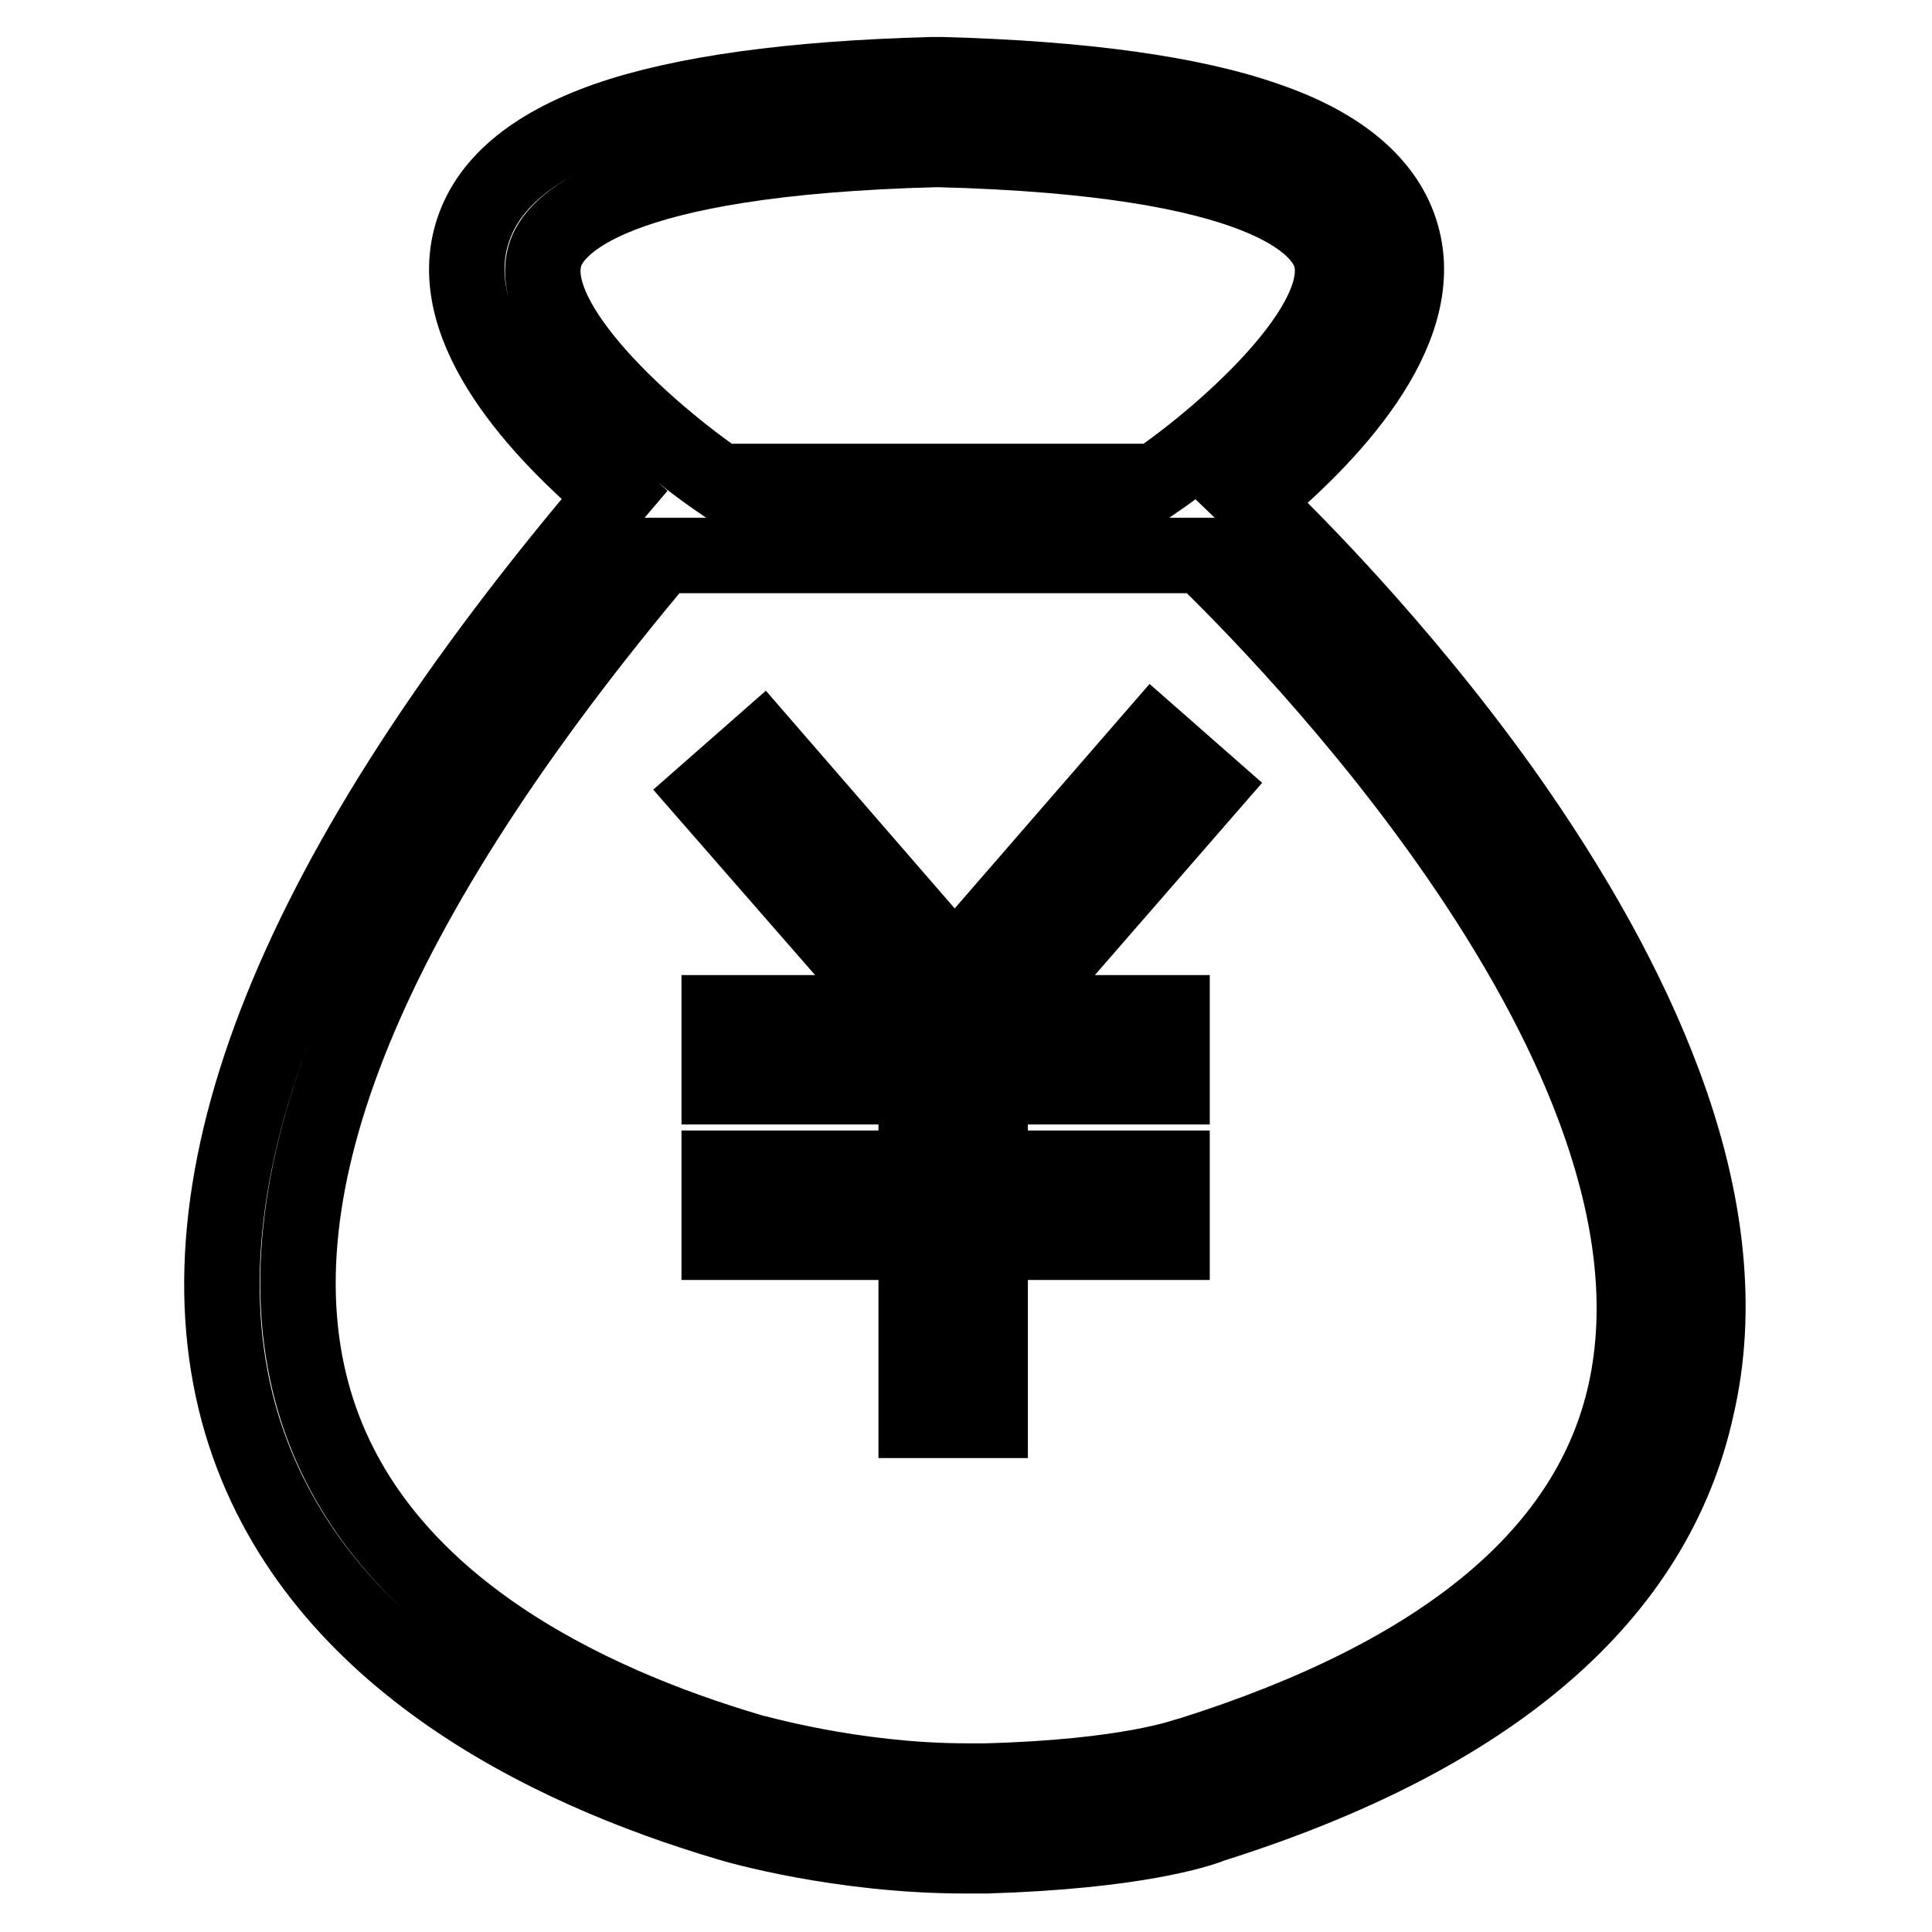 <?xml version="1.0" encoding="utf-8"?>
<!-- Svg Vector Icons : http://www.onlinewebfonts.com/icon -->
<!DOCTYPE svg PUBLIC "-//W3C//DTD SVG 1.1//EN" "http://www.w3.org/Graphics/SVG/1.1/DTD/svg11.dtd">
<svg version="1.1" xmlns="http://www.w3.org/2000/svg" xmlns:xlink="http://www.w3.org/1999/xlink" x="0px" y="0px" viewBox="0 0 256 256" enable-background="new 0 0 256 256" xml:space="preserve">
<g><g><path stroke-width="10" fill-opacity="0" stroke="#000000"  d="M220.4,143.4c-4.6-12.3-11.8-25.3-21.4-38.8c-13.9-19.4-28.6-33.9-33.1-38.2c9.8-8.1,23.6-22.2,19.8-35.3c-1.9-6.6-7.9-11.8-17.8-15.2c-9.9-3.5-24.5-5.5-43.2-6v0c-0.2,0-0.4,0-0.6,0c-0.2,0-0.4,0-0.6,0v0c-18.7,0.5-33.2,2.5-43.2,6c-9.9,3.5-15.9,8.6-17.8,15.2c-3.7,12.7,9.2,26.3,18.9,34.5c-42.3,49.7-58.9,91-49.4,123c9.2,30.7,40.2,45.8,64.6,53c0.6,0.2,14.6,4.3,31.3,4.3c0.9,0,1.9,0,2.8,0c19.7-0.6,28.2-3.4,29.9-4.1c37.1-11.7,58.7-30.3,64.2-55.3C227.8,173.7,226.3,159.1,220.4,143.4z M72.2,33.9c1.1-3.9,8.5-13,52-14.1c43.6,1.1,50.9,10.2,52.1,14.1c2.6,8.8-13.7,23.4-23.2,29.9H95.4C85.9,57.3,69.6,42.8,72.2,33.9z M215.4,184.4c-4.7,21.4-24.1,37.5-57.7,48.1l-0.4,0.1c-0.1,0-7.6,2.9-26.7,3.4c-0.8,0-1.6,0-2.5,0c-15.1,0-28.3-3.9-28.5-3.9c-22.1-6.5-50-19.8-57.9-46.3c-8.4-28.2,7.1-66,46-112.2h71.6C168.9,82.9,225.3,139.3,215.4,184.4z"/><path stroke-width="10" fill-opacity="0" stroke="#000000"  d="M126.5,128L101,98.6l-7.4,6.5l25.4,29.1H95.3v9.8h26.1v10.8H95.3v9.8h26.1v23.6h9.8v-23.6h24.1v-9.8h-24.1V144h24.1v-9.8h-21.2l26.1-30l-7.4-6.5L126.5,128z"/></g></g>
</svg>